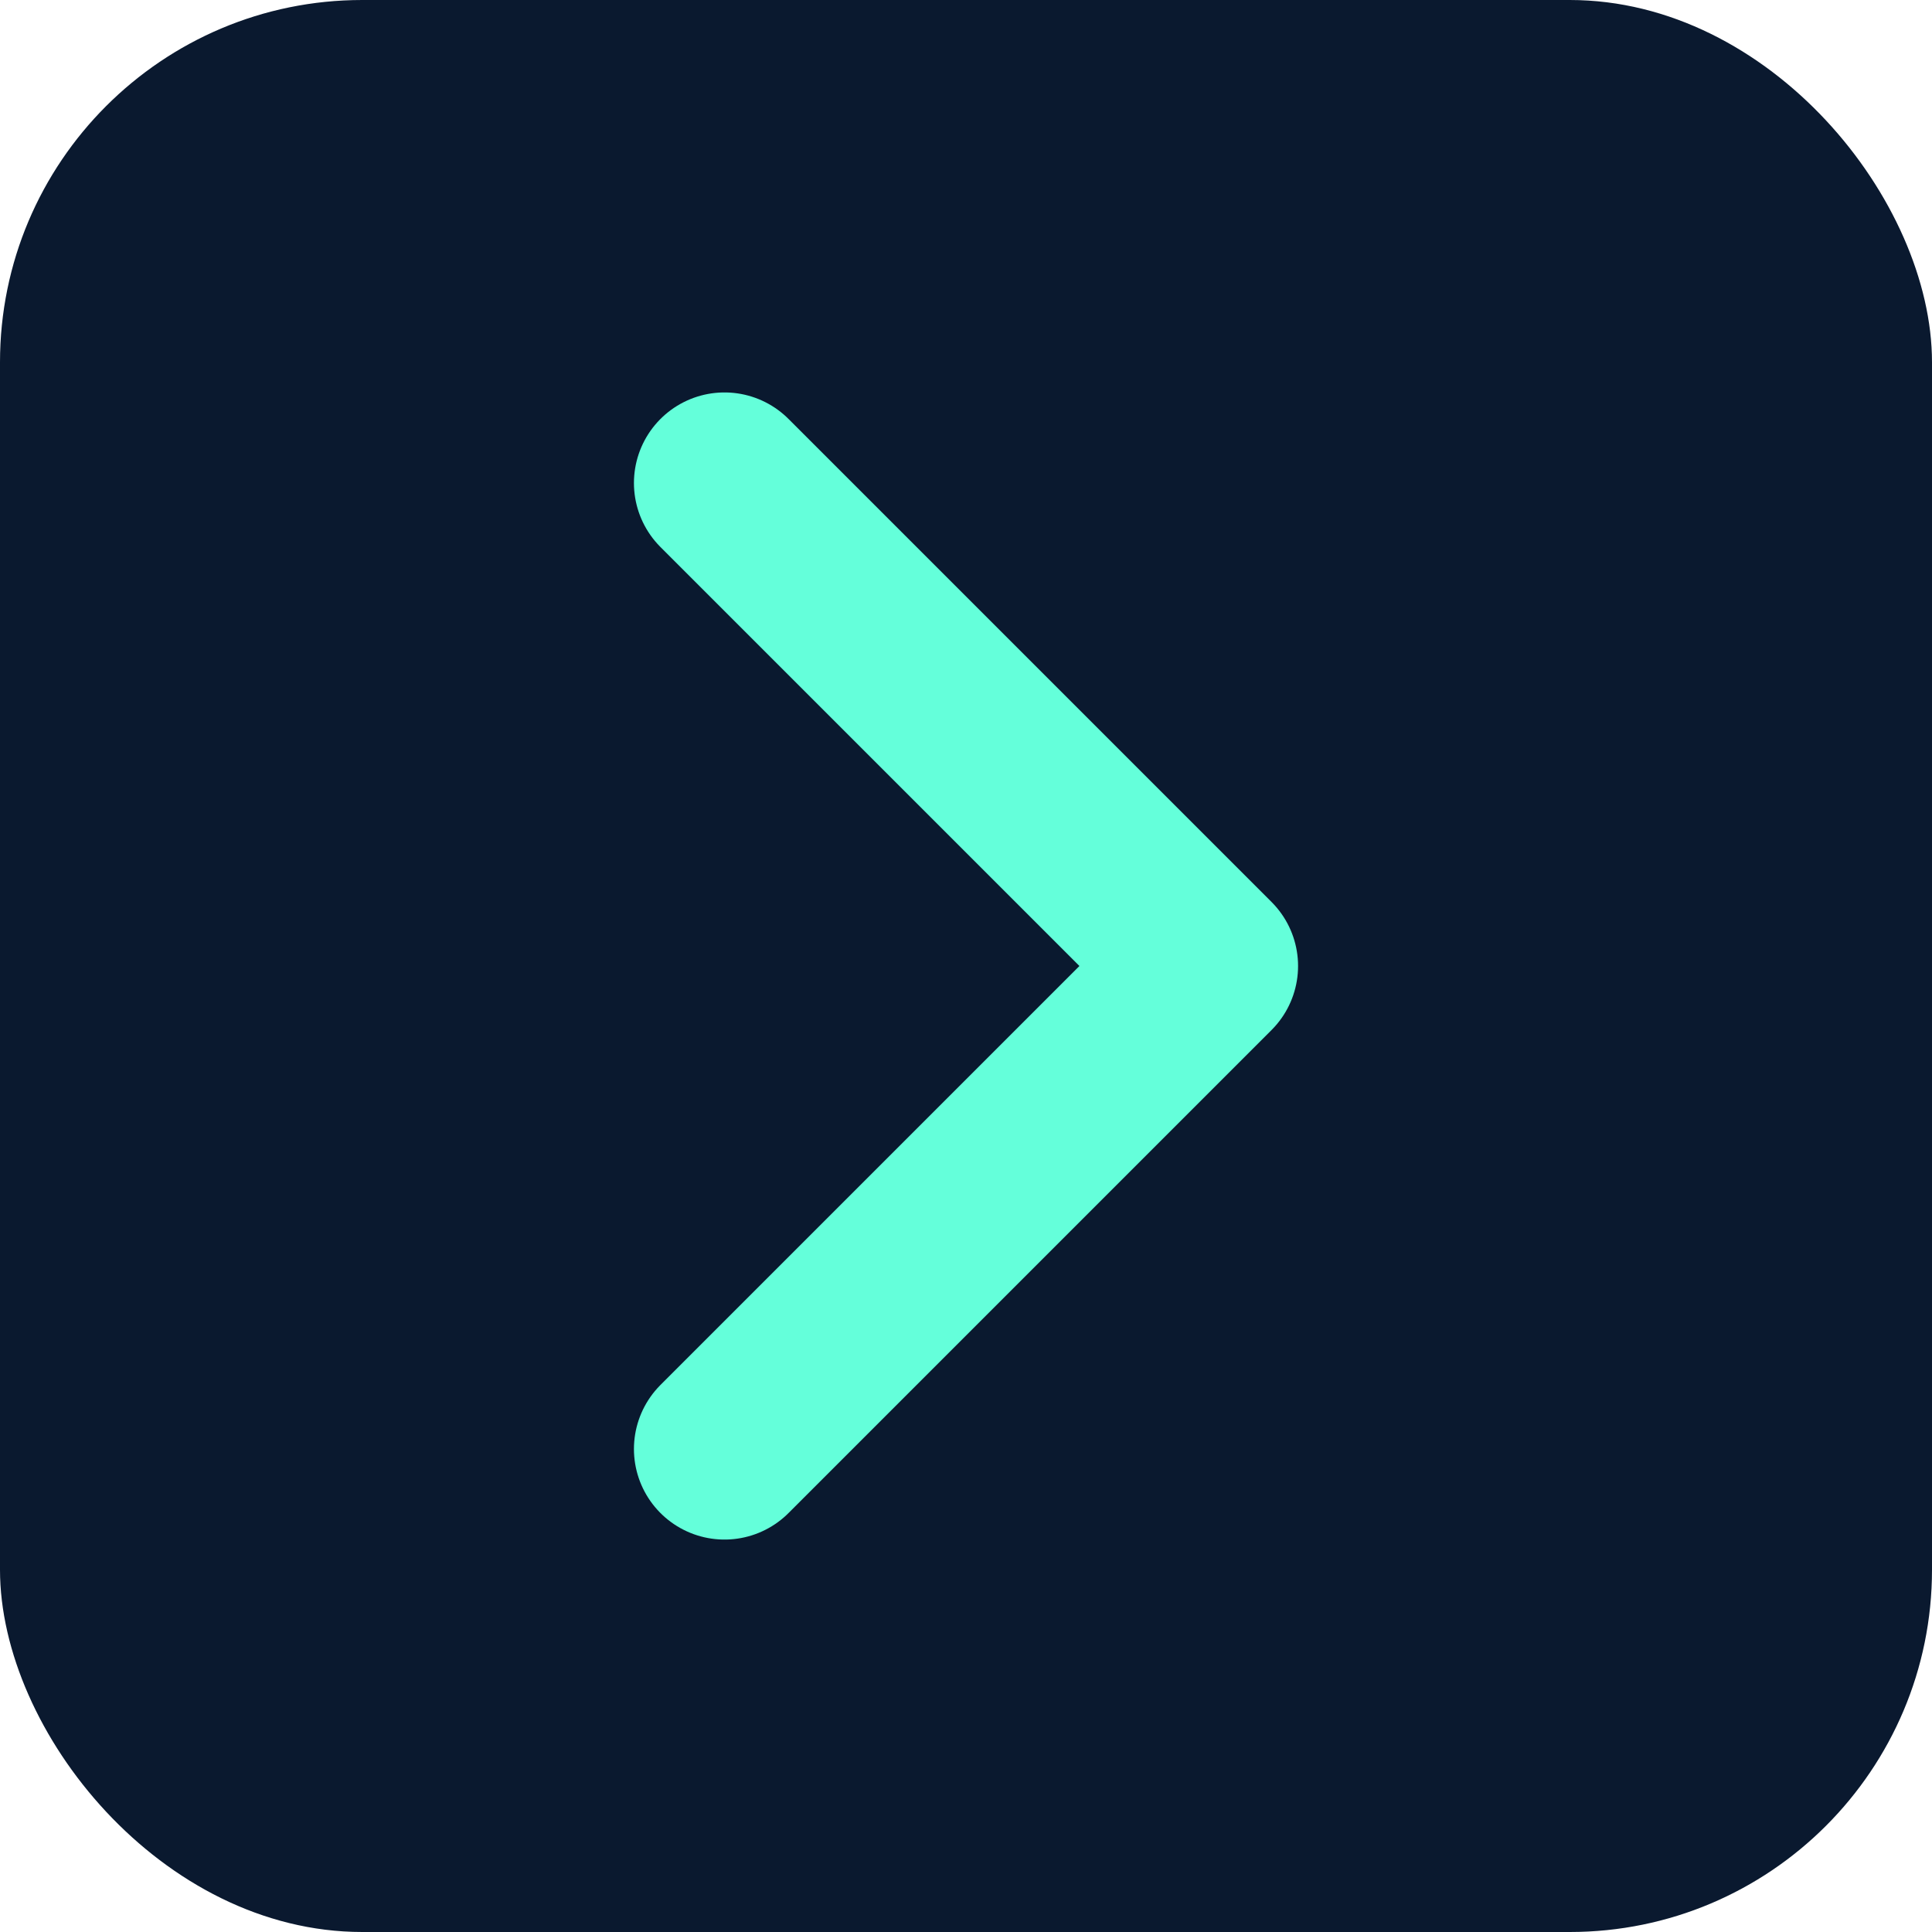 <svg width="64" height="64" viewBox="0 0 64 64" fill="none" xmlns="http://www.w3.org/2000/svg">
    <rect width="64" height="64" rx="12" fill="#0A192F"/>
    <path d="M24 16L40 32L24 48" stroke="#64FFDA" stroke-width="6" stroke-linecap="round" stroke-linejoin="round"/>
</svg>